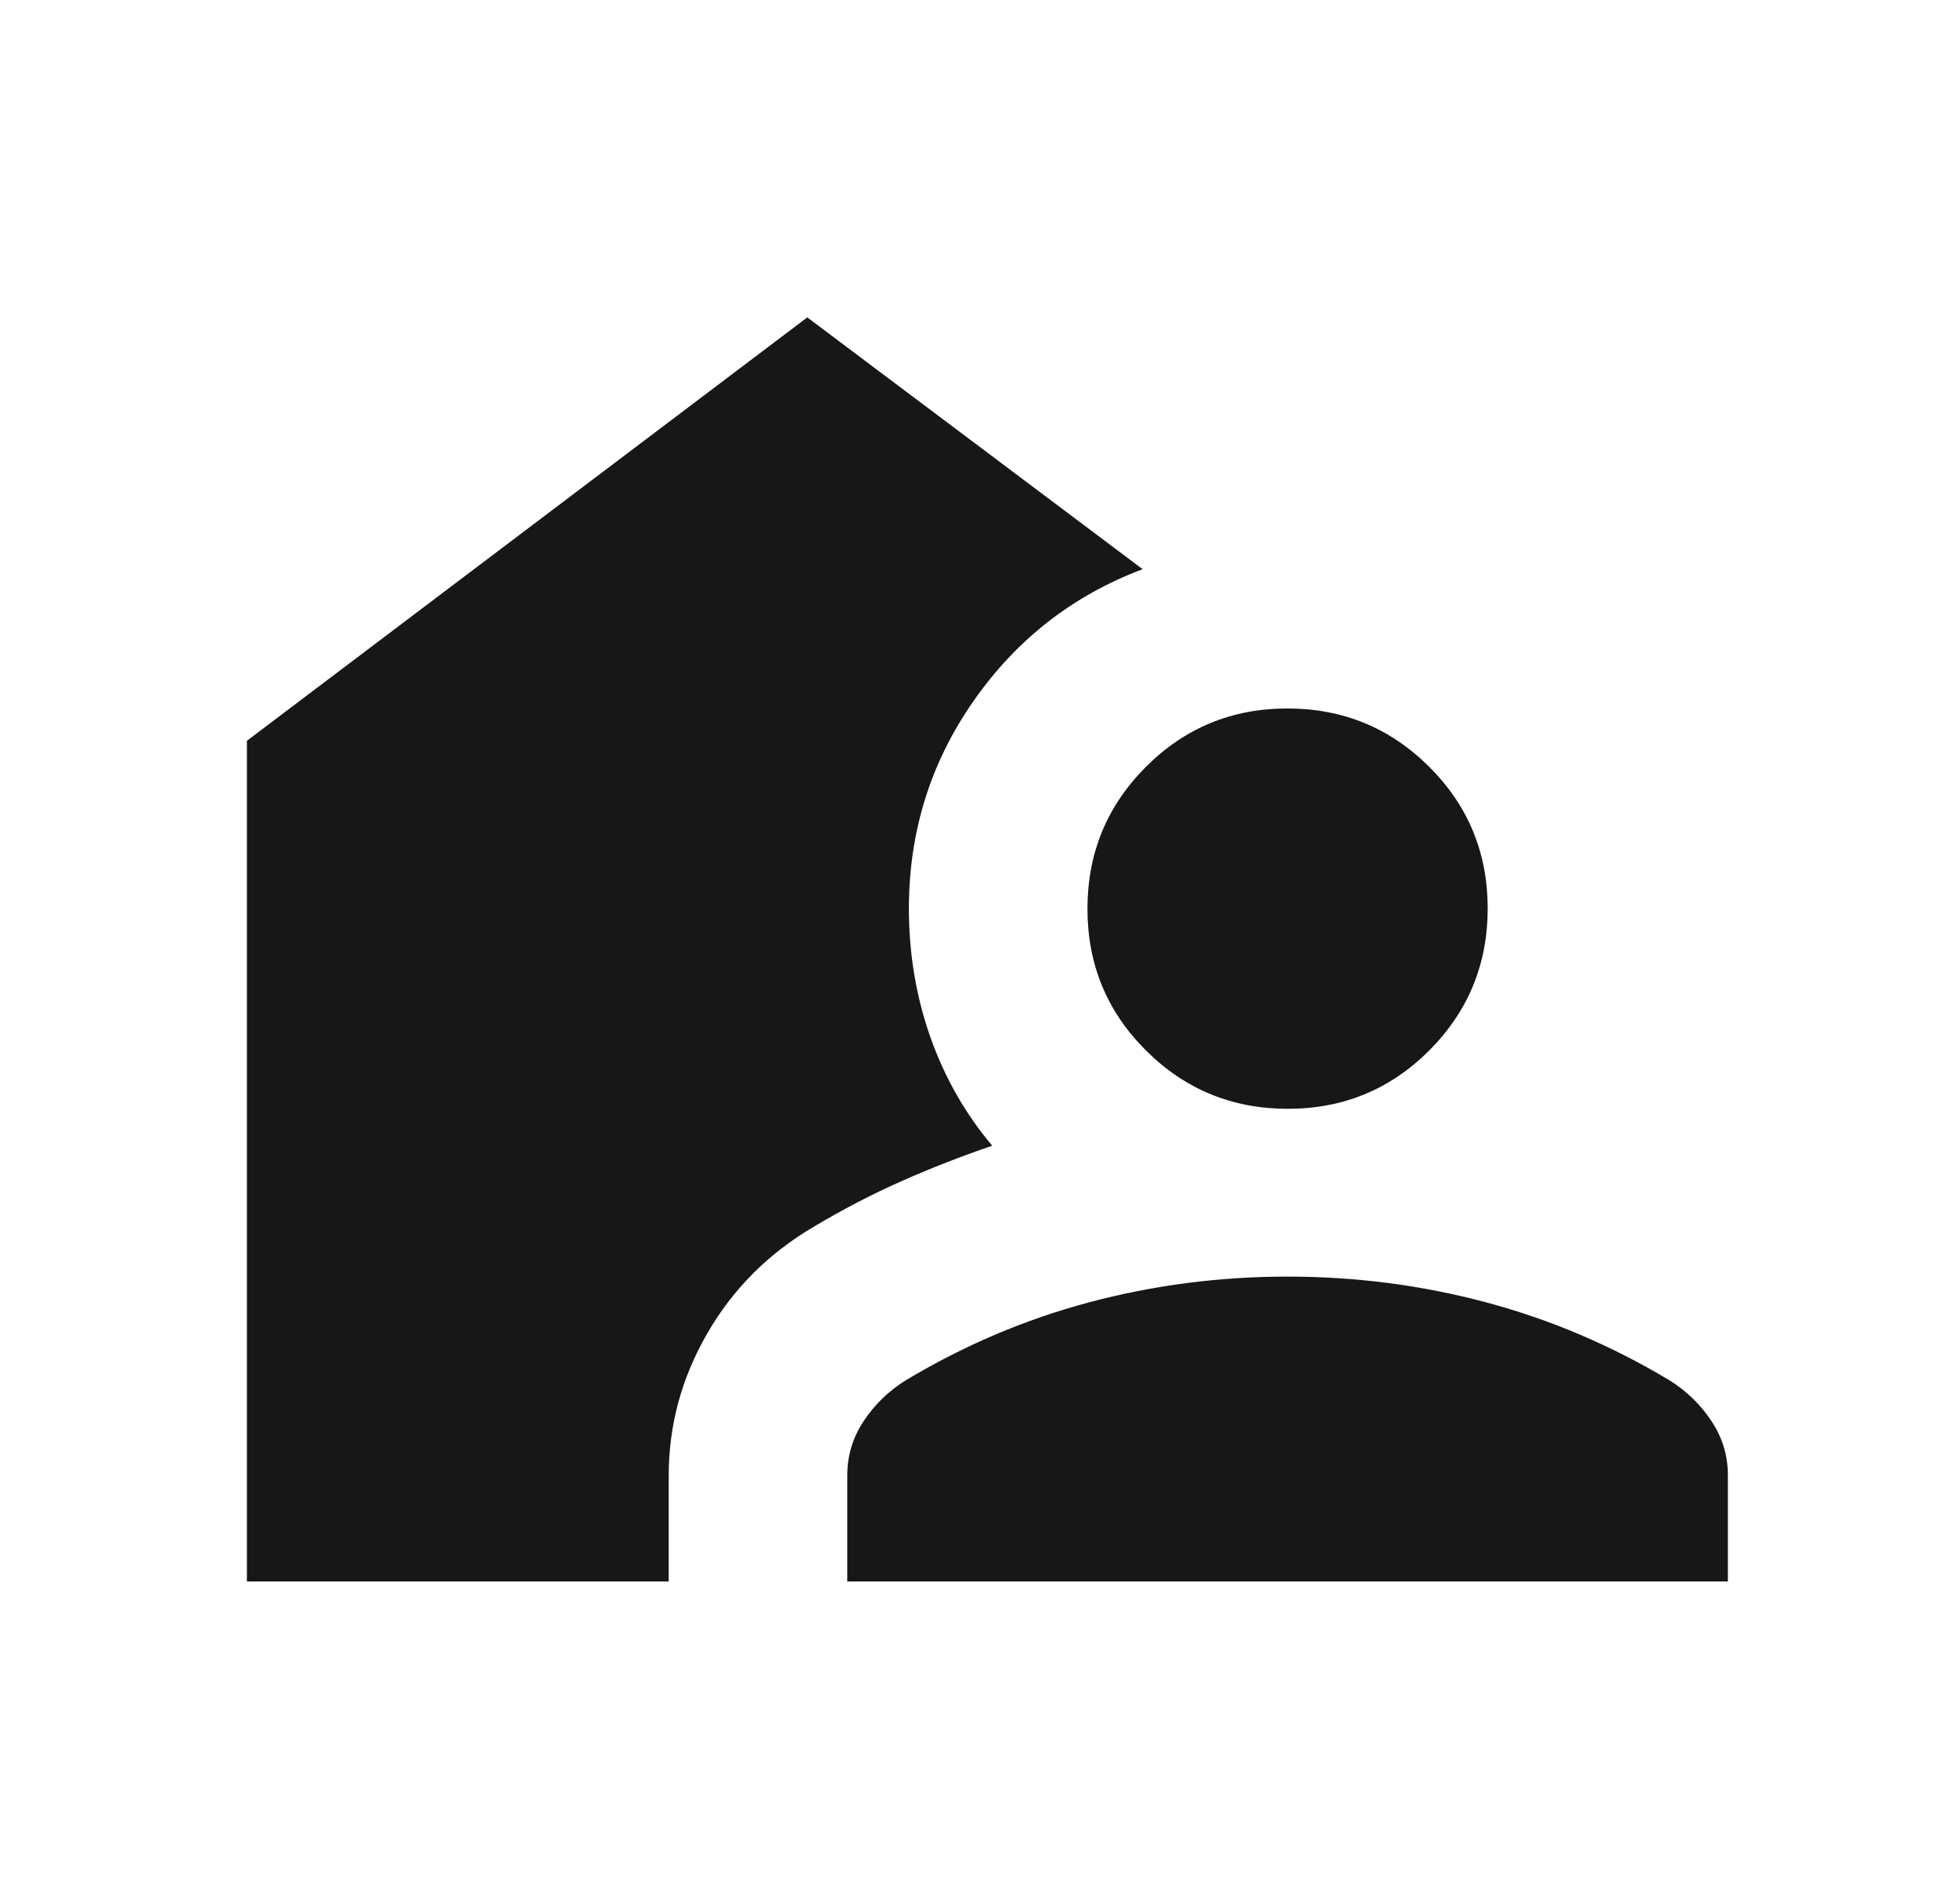 <svg width="37" height="36" viewBox="0 0 37 36" fill="none" xmlns="http://www.w3.org/2000/svg">
<g id="Component 2">
<path id="location_away" d="M16.019 29.896V27.887C16.019 27.517 16.123 27.176 16.329 26.864C16.536 26.553 16.798 26.298 17.117 26.098C18.219 25.436 19.378 24.943 20.593 24.619C21.809 24.295 23.059 24.133 24.344 24.133C25.628 24.133 26.878 24.295 28.094 24.619C29.31 24.943 30.469 25.436 31.571 26.098C31.889 26.298 32.151 26.553 32.358 26.864C32.565 27.176 32.668 27.517 32.668 27.887V29.896H16.019ZM4.668 29.896V14.004L15.263 6L21.603 10.76C20.284 11.256 19.218 12.088 18.404 13.255C17.59 14.422 17.184 15.729 17.184 17.177C17.184 18.026 17.319 18.834 17.588 19.601C17.859 20.368 18.249 21.054 18.76 21.659C18.168 21.861 17.594 22.085 17.039 22.331C16.484 22.578 15.934 22.863 15.39 23.188C14.53 23.693 13.857 24.366 13.372 25.207C12.886 26.048 12.643 26.943 12.643 27.894V29.896H4.668ZM24.347 20.961C23.297 20.961 22.403 20.593 21.666 19.858C20.928 19.123 20.56 18.23 20.56 17.18C20.56 16.13 20.927 15.236 21.663 14.499C22.398 13.762 23.29 13.393 24.34 13.393C25.39 13.393 26.284 13.761 27.021 14.496C27.759 15.231 28.127 16.123 28.127 17.174C28.127 18.223 27.76 19.117 27.025 19.855C26.29 20.592 25.397 20.961 24.347 20.961Z" fill="#171717"/>
</g>
</svg>
